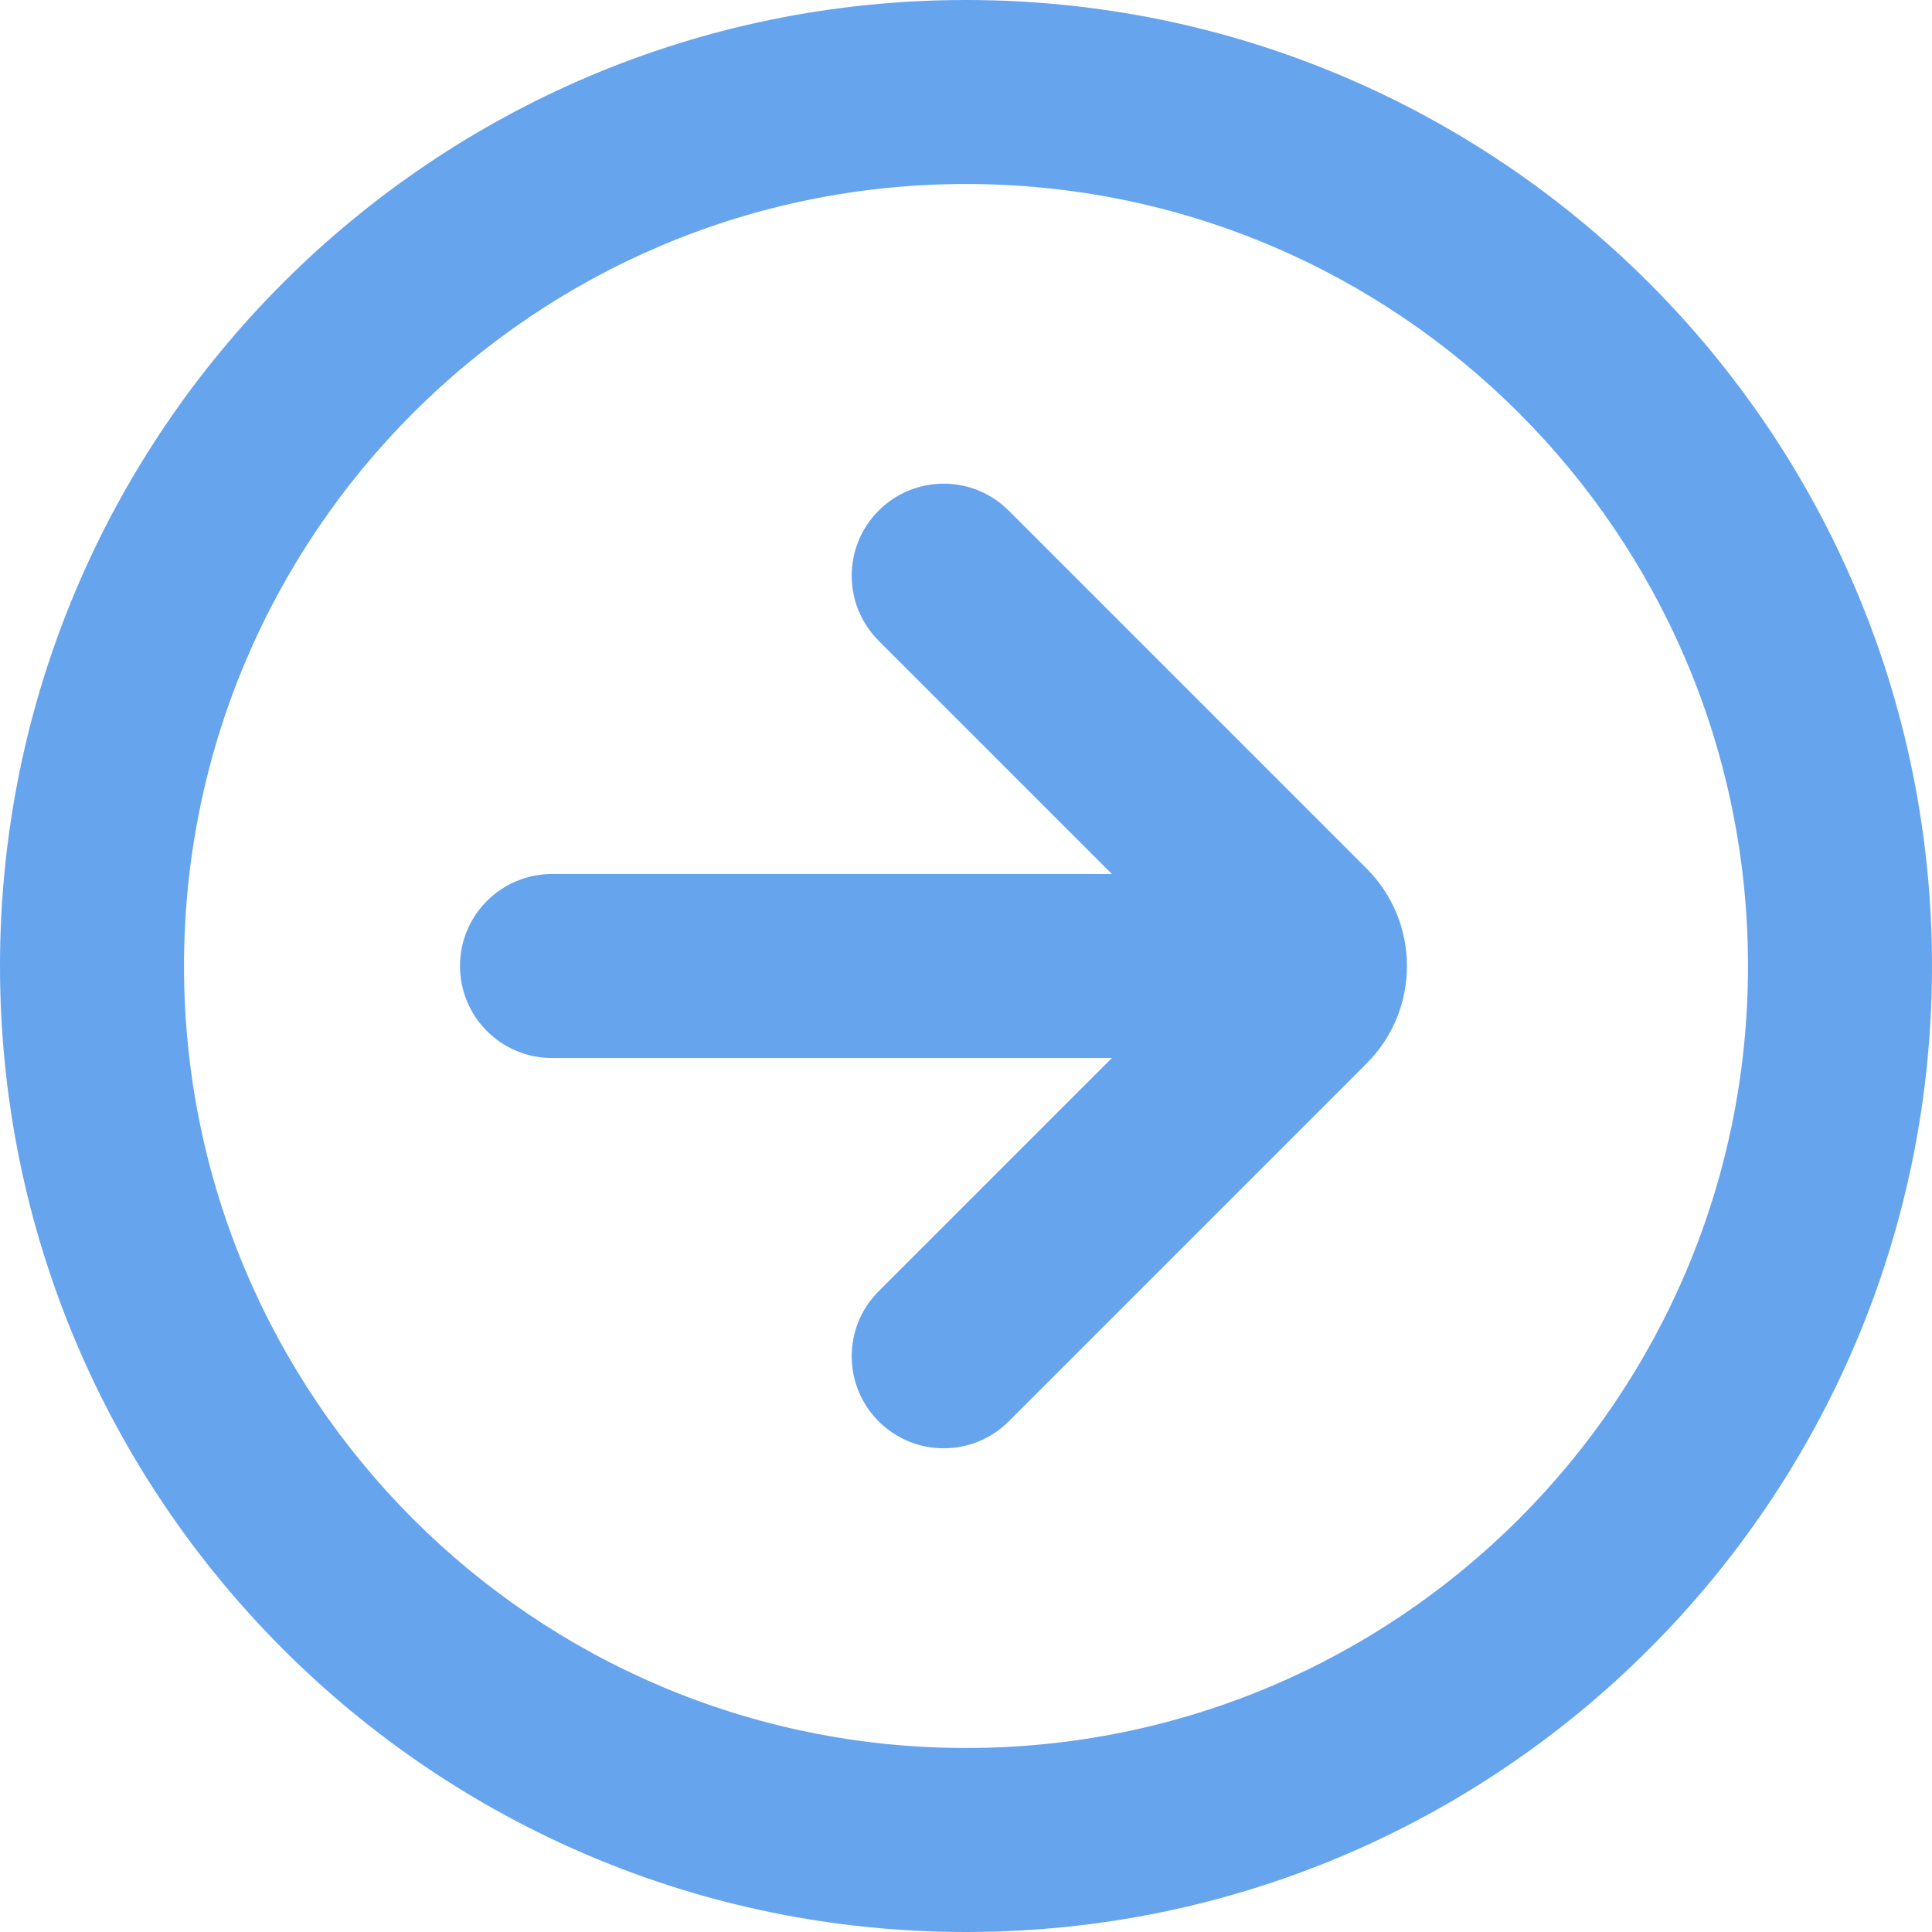 <?xml version="1.0" encoding="UTF-8"?> <svg xmlns="http://www.w3.org/2000/svg" width="42" height="42" viewBox="0 0 42 42" fill="none"> <path opacity="0.6" fill-rule="evenodd" clip-rule="evenodd" d="M21 4C11.611 4 4 11.611 4 21C4 30.389 11.611 38 21 38C30.389 38 38 30.389 38 21C38 11.611 30.389 4 21 4ZM0 21C0 9.402 9.402 0 21 0C32.598 0 42 9.402 42 21C42 32.598 32.598 42 21 42C9.402 42 0 32.598 0 21ZM19.101 11.101C19.882 10.319 21.148 10.319 21.929 11.101L29.707 18.879C30.879 20.05 30.879 21.95 29.707 23.121L21.929 30.899C21.148 31.68 19.882 31.68 19.101 30.899C18.32 30.118 18.32 28.852 19.101 28.071L24.172 23H12C10.895 23 10 22.105 10 21C10 19.895 10.895 19 12 19H24.172L19.101 13.929C18.32 13.148 18.32 11.882 19.101 11.101Z" fill="#0068E2"></path> </svg> 